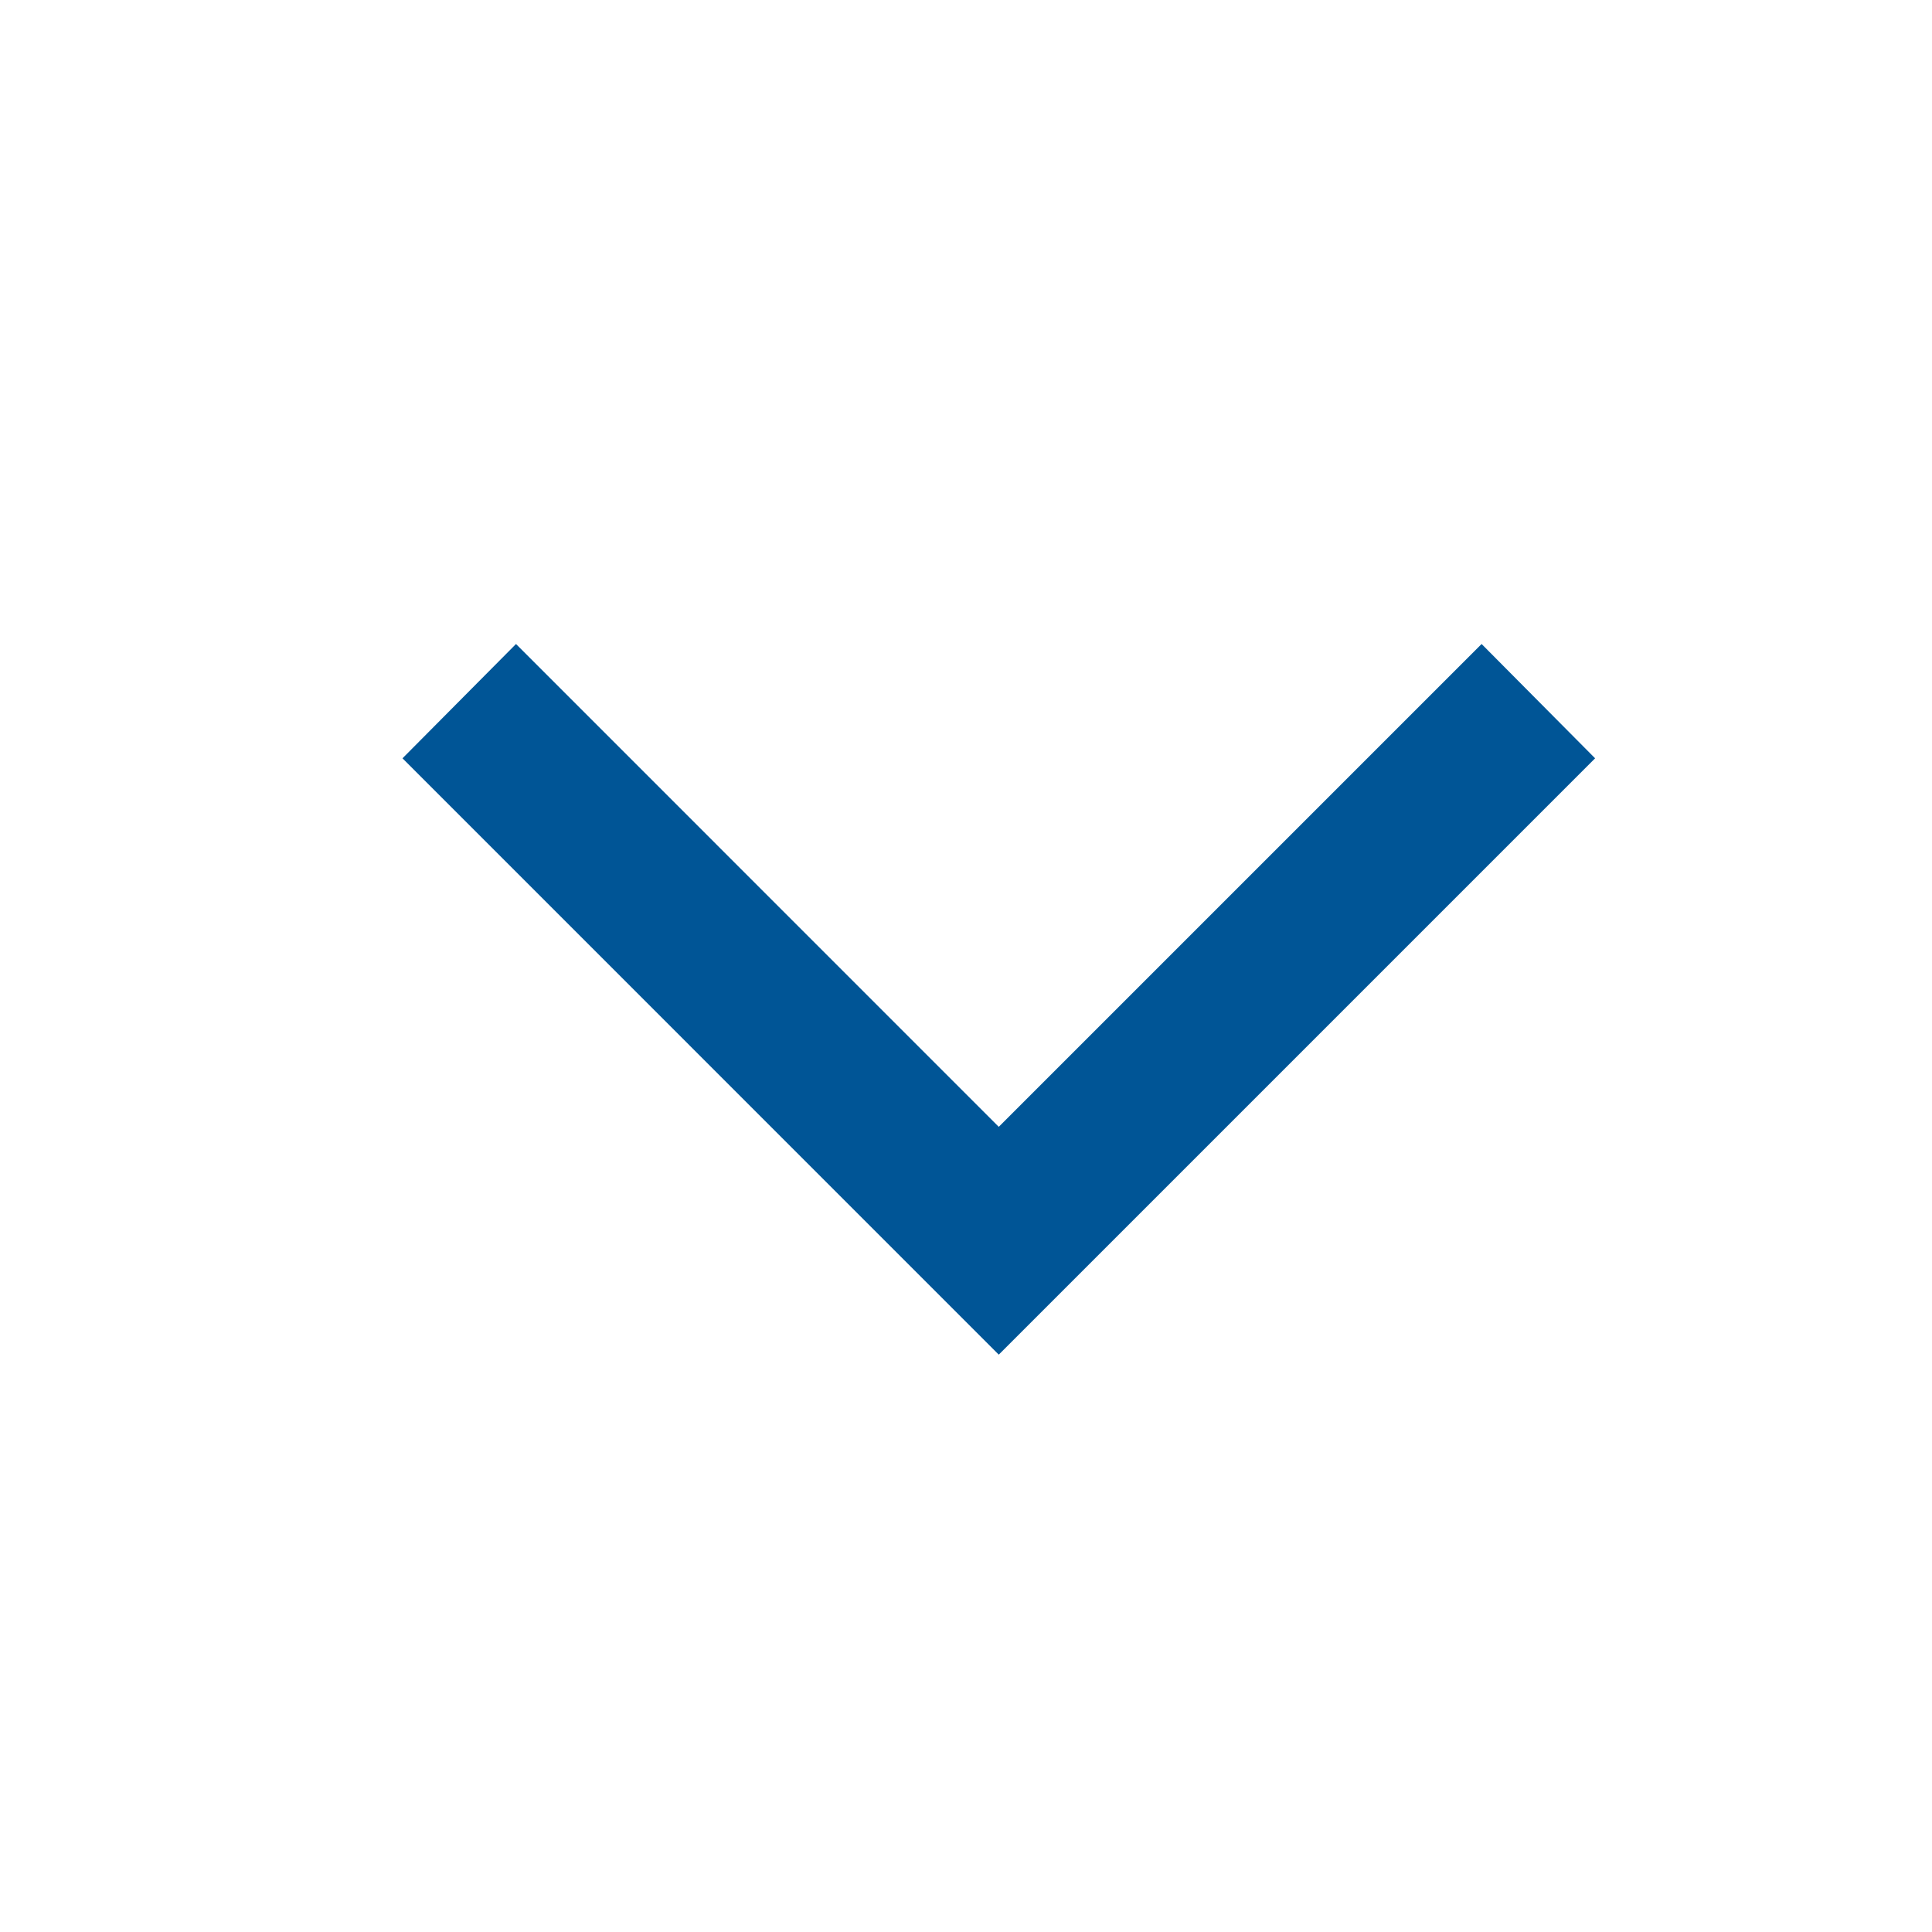 <svg xmlns="http://www.w3.org/2000/svg" width="24" height="24" viewBox="0 0 24 24" fill="none">
<path d="M6.41 8L12.407 13.998L18.405 8L19.815 9.42L12.407 16.828L5 9.42L6.41 8Z" fill="#005596"/>
</svg>
